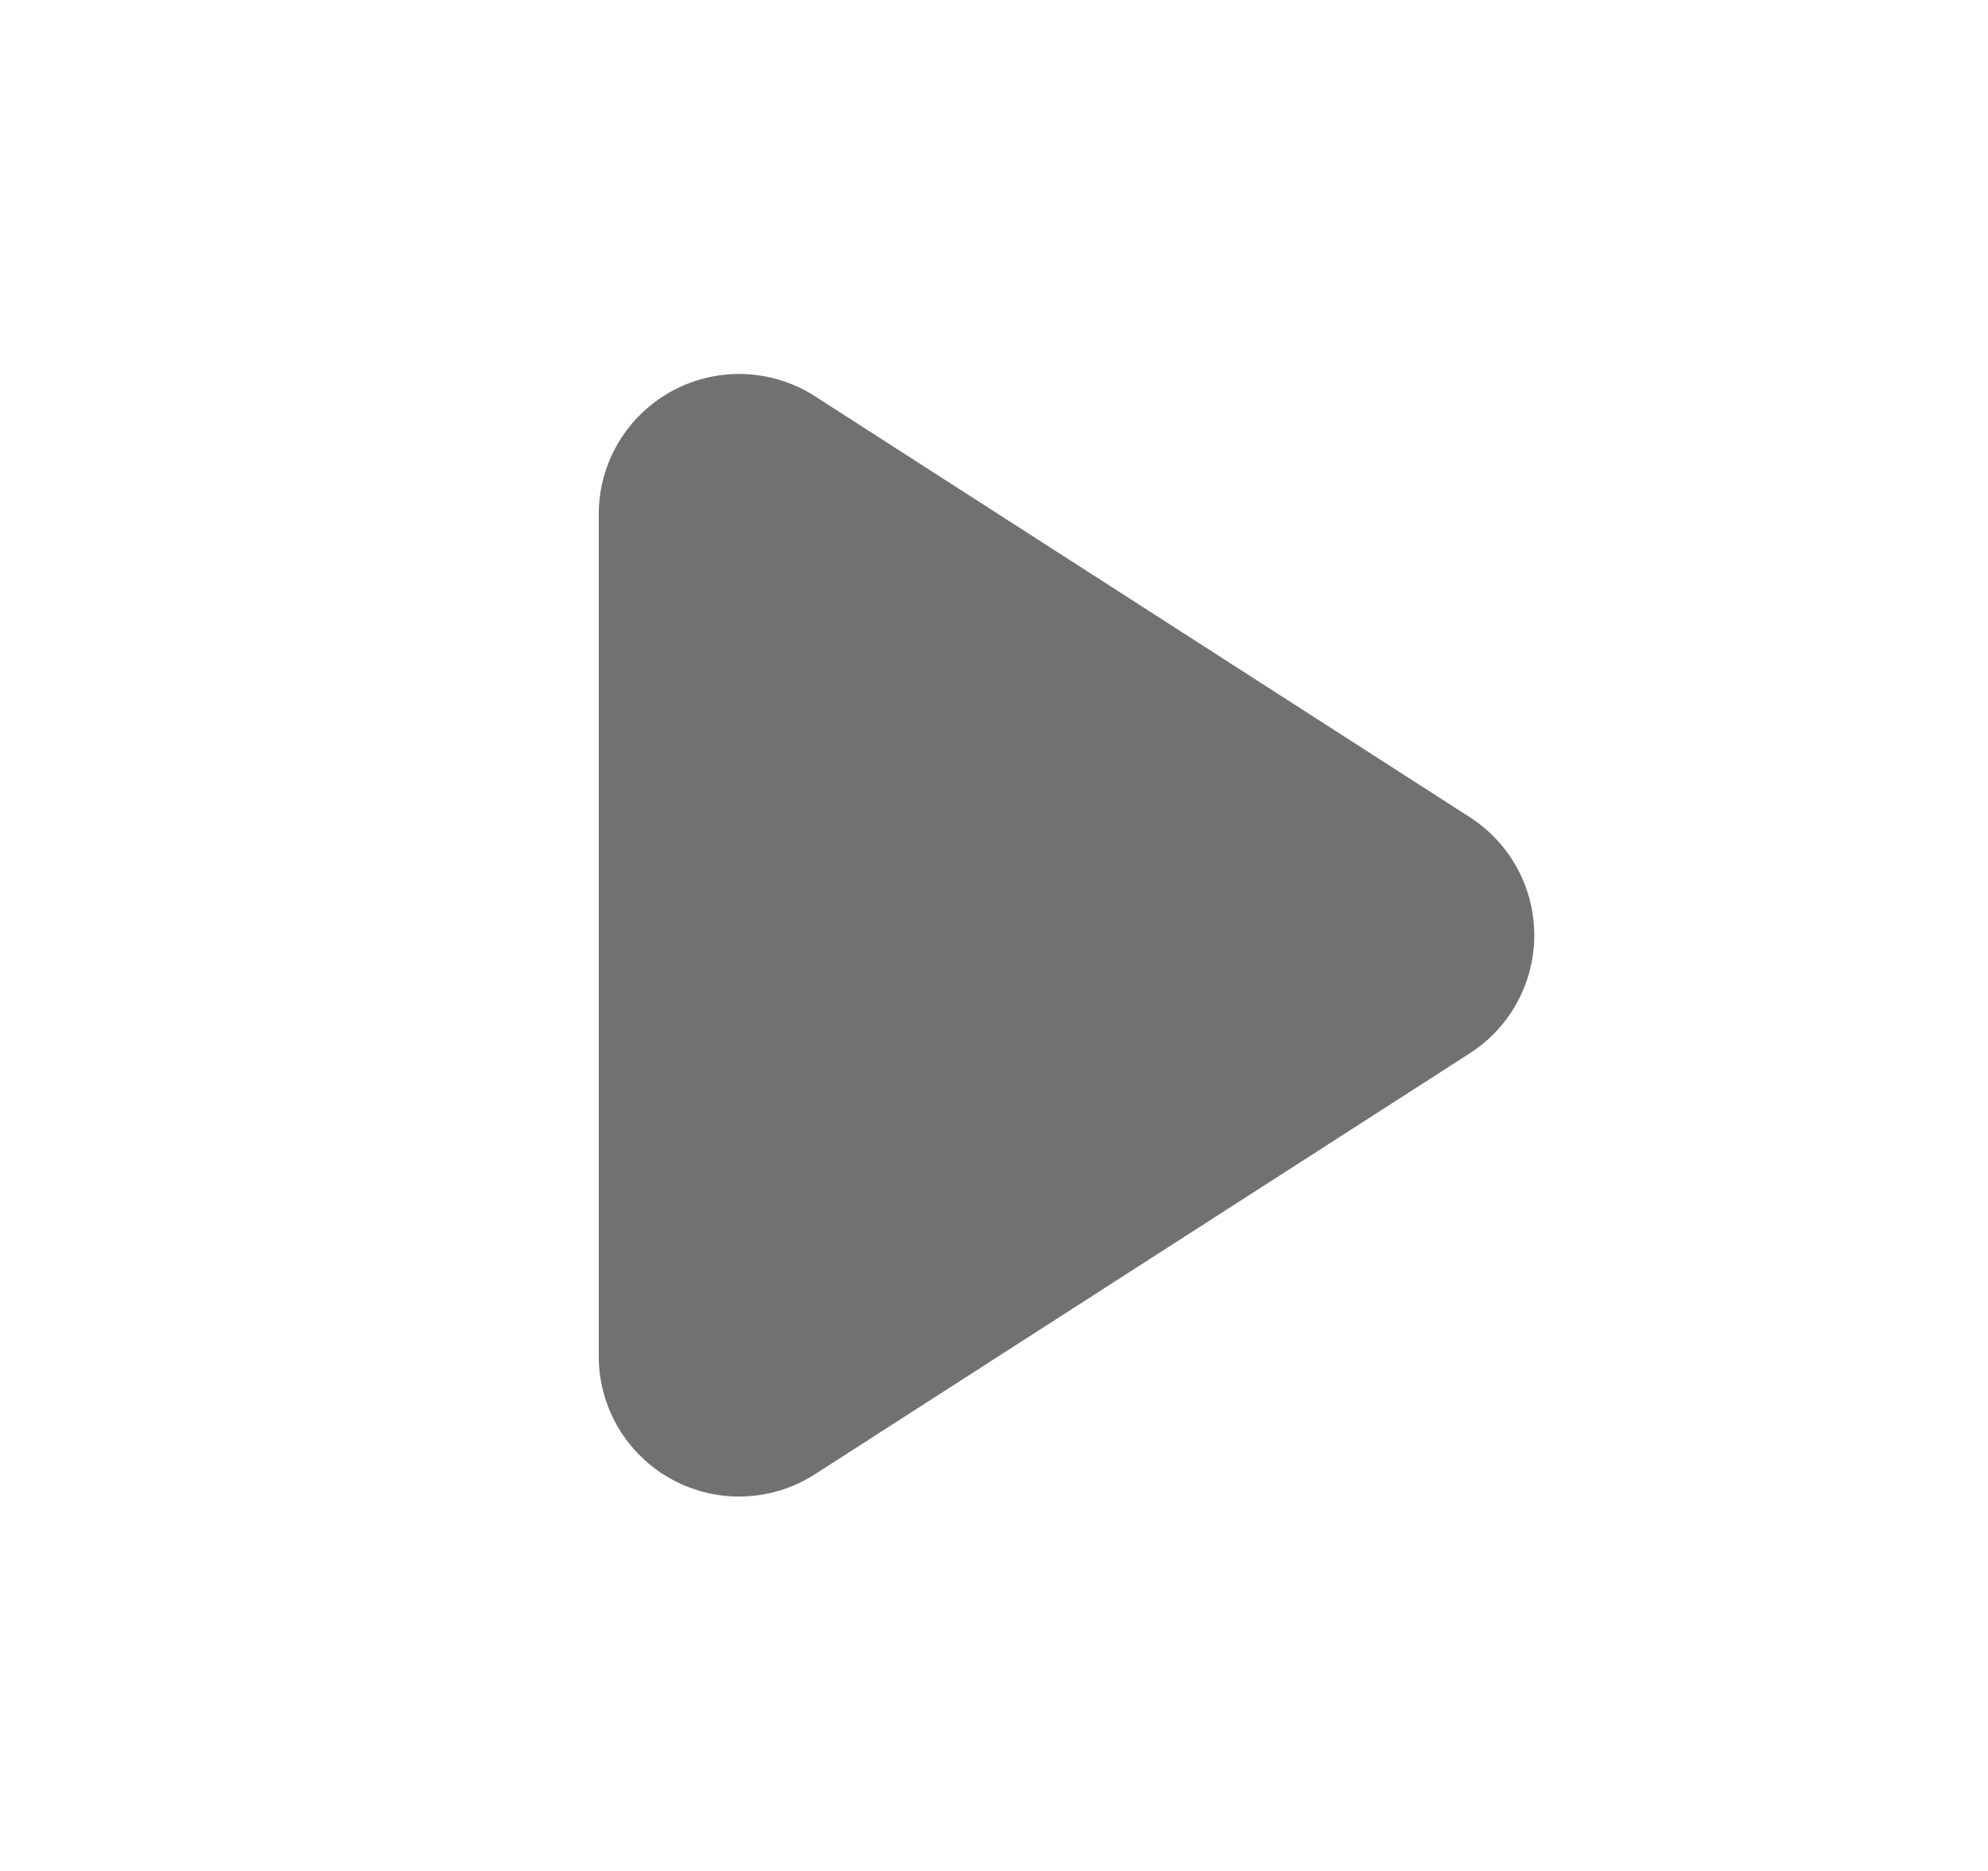 <svg width="17" height="16" viewBox="0 0 17 16" fill="none" xmlns="http://www.w3.org/2000/svg">
<g opacity="0.6" clip-path="url(#clip0_2698_39389)">
<path d="M11.92 7.998L6.32 4.398V11.598L11.92 7.998Z" fill="#121214" stroke="#121214" stroke-width="2.4" stroke-linecap="round" stroke-linejoin="round"/>
</g>
<defs>
<clipPath id="clip0_2698_39389">
<rect width="16" height="16" fill="white" transform="translate(0.32)"/>
</clipPath>
</defs>
</svg>
